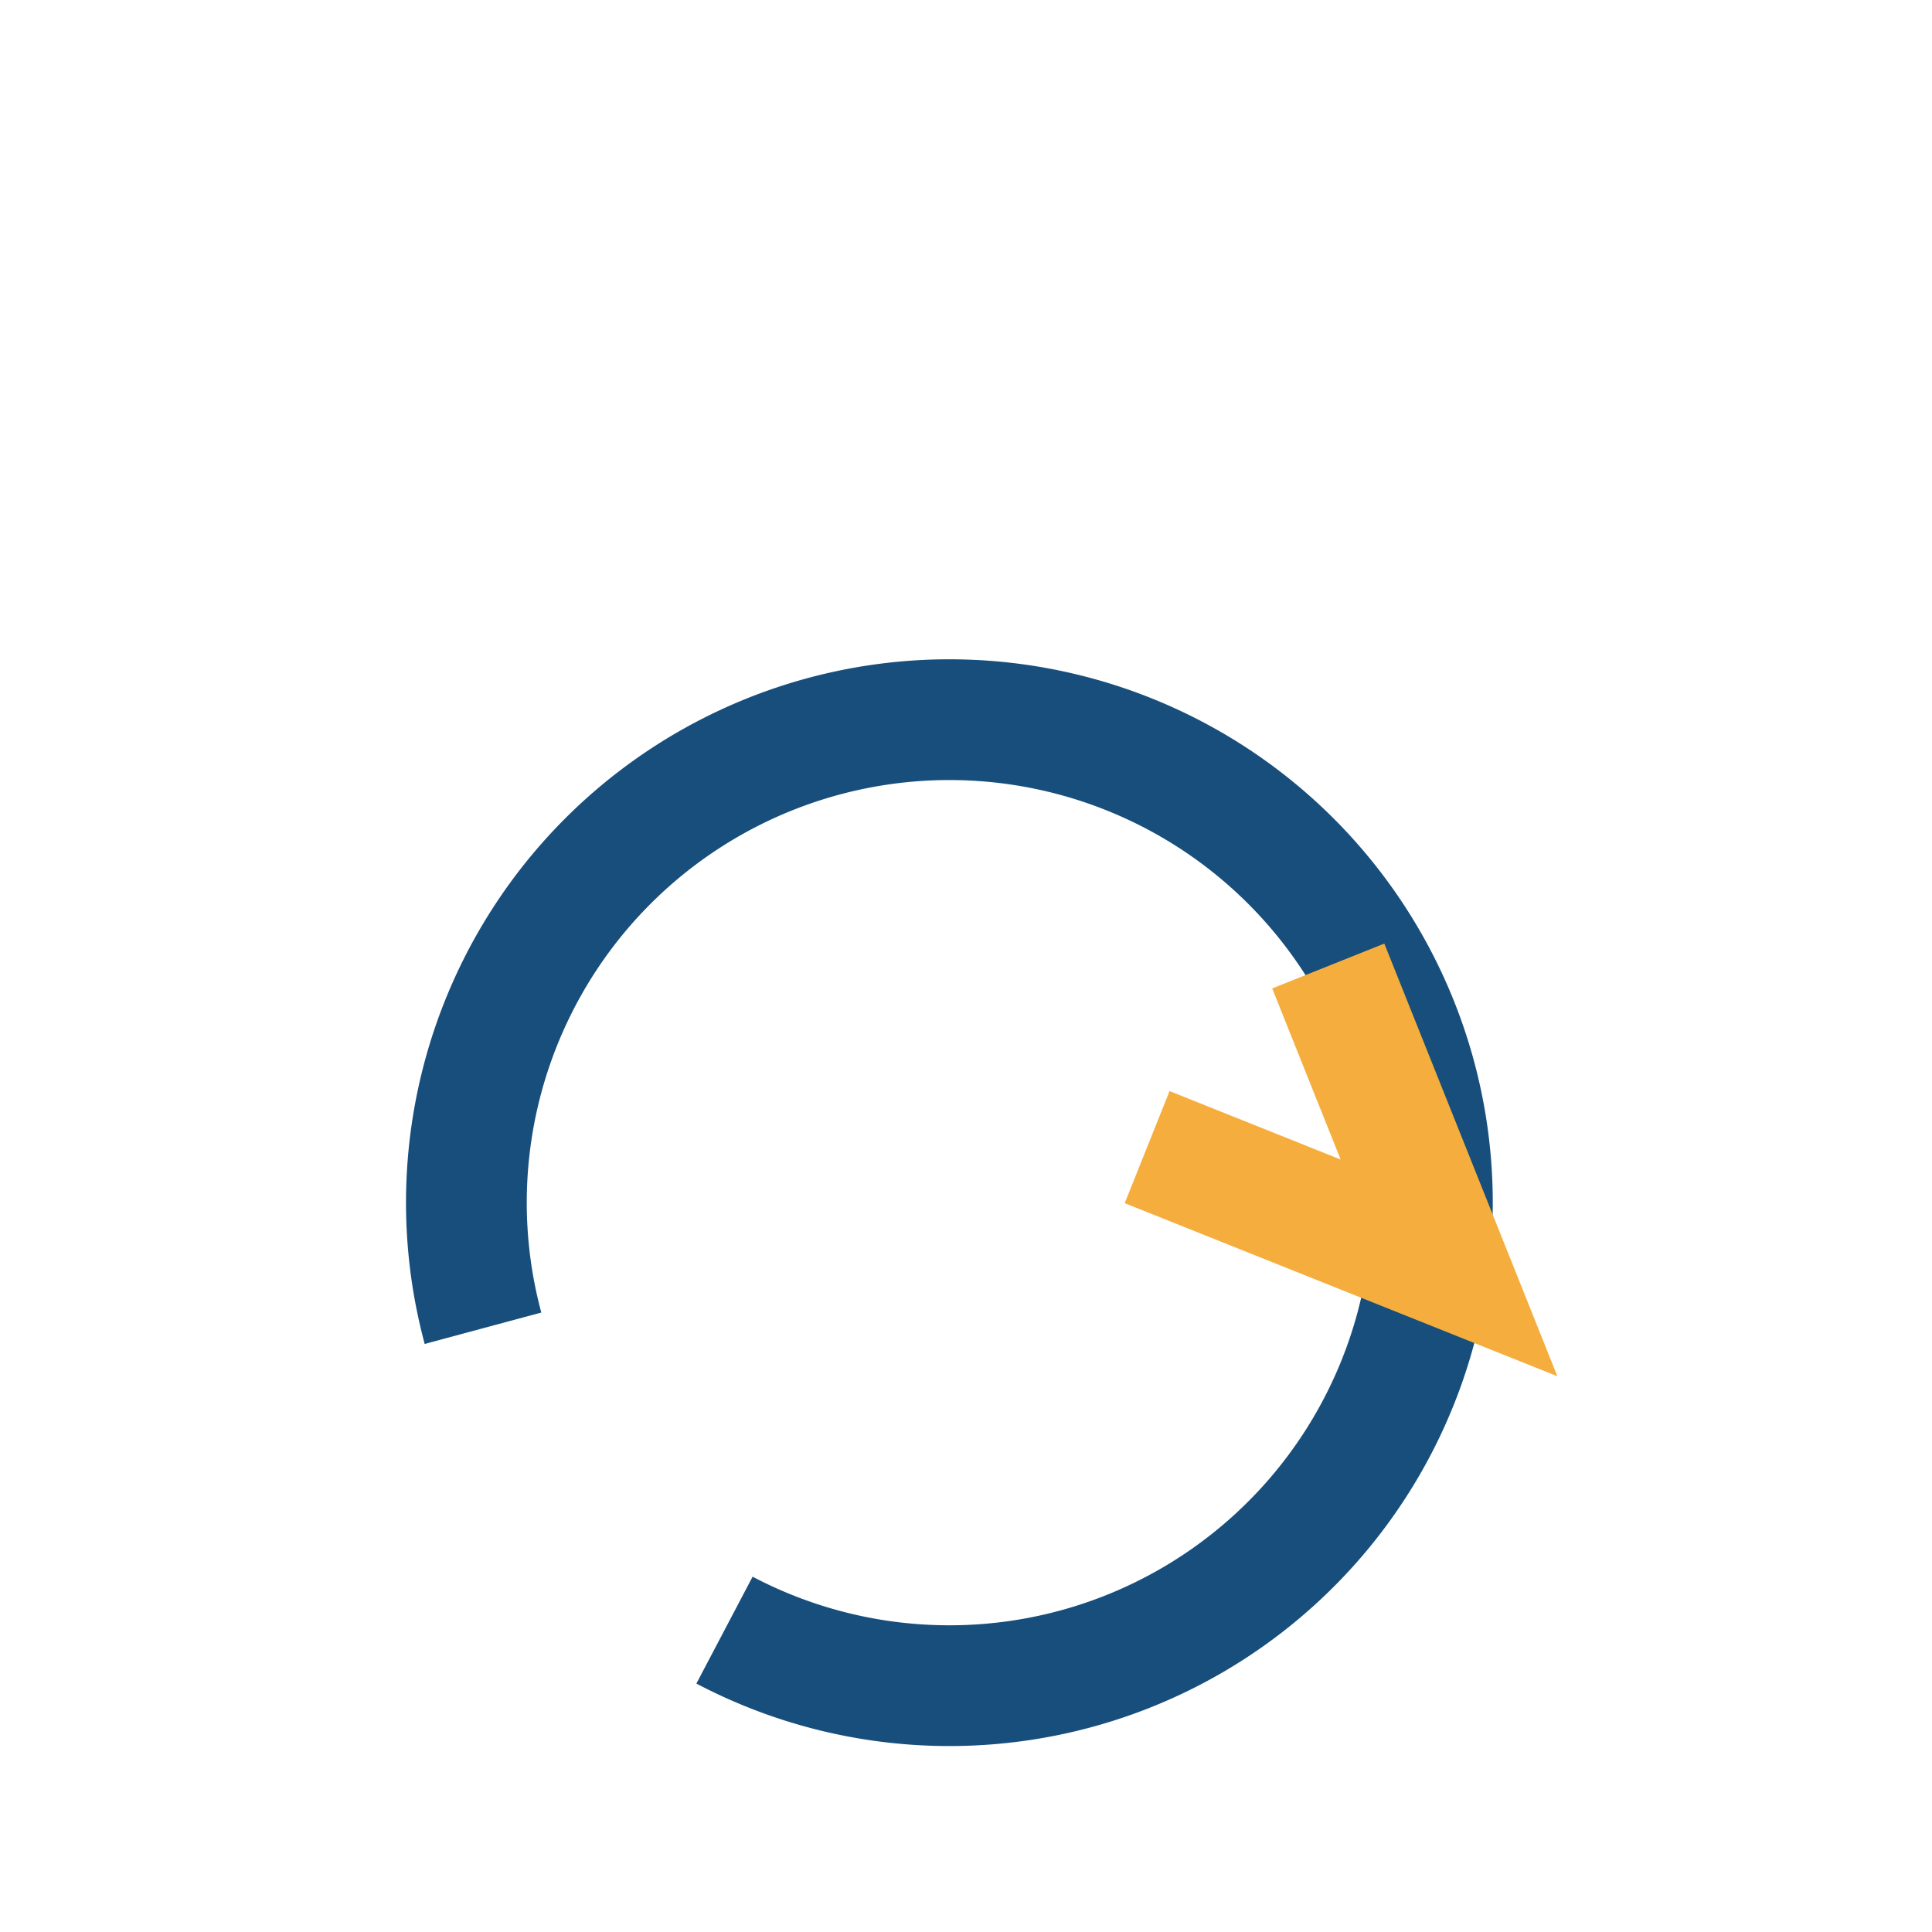 <?xml version="1.0" encoding="UTF-8"?>
<svg xmlns="http://www.w3.org/2000/svg" width="32" height="32" viewBox="0 0 32 32"><path d="M8 22a8 8 0 1 1 4 5" stroke="#174e7c" stroke-width="2" fill="none"/><path d="M19 19l5 2-2-5" stroke="#f5ae3d" stroke-width="2" fill="none"/></svg>